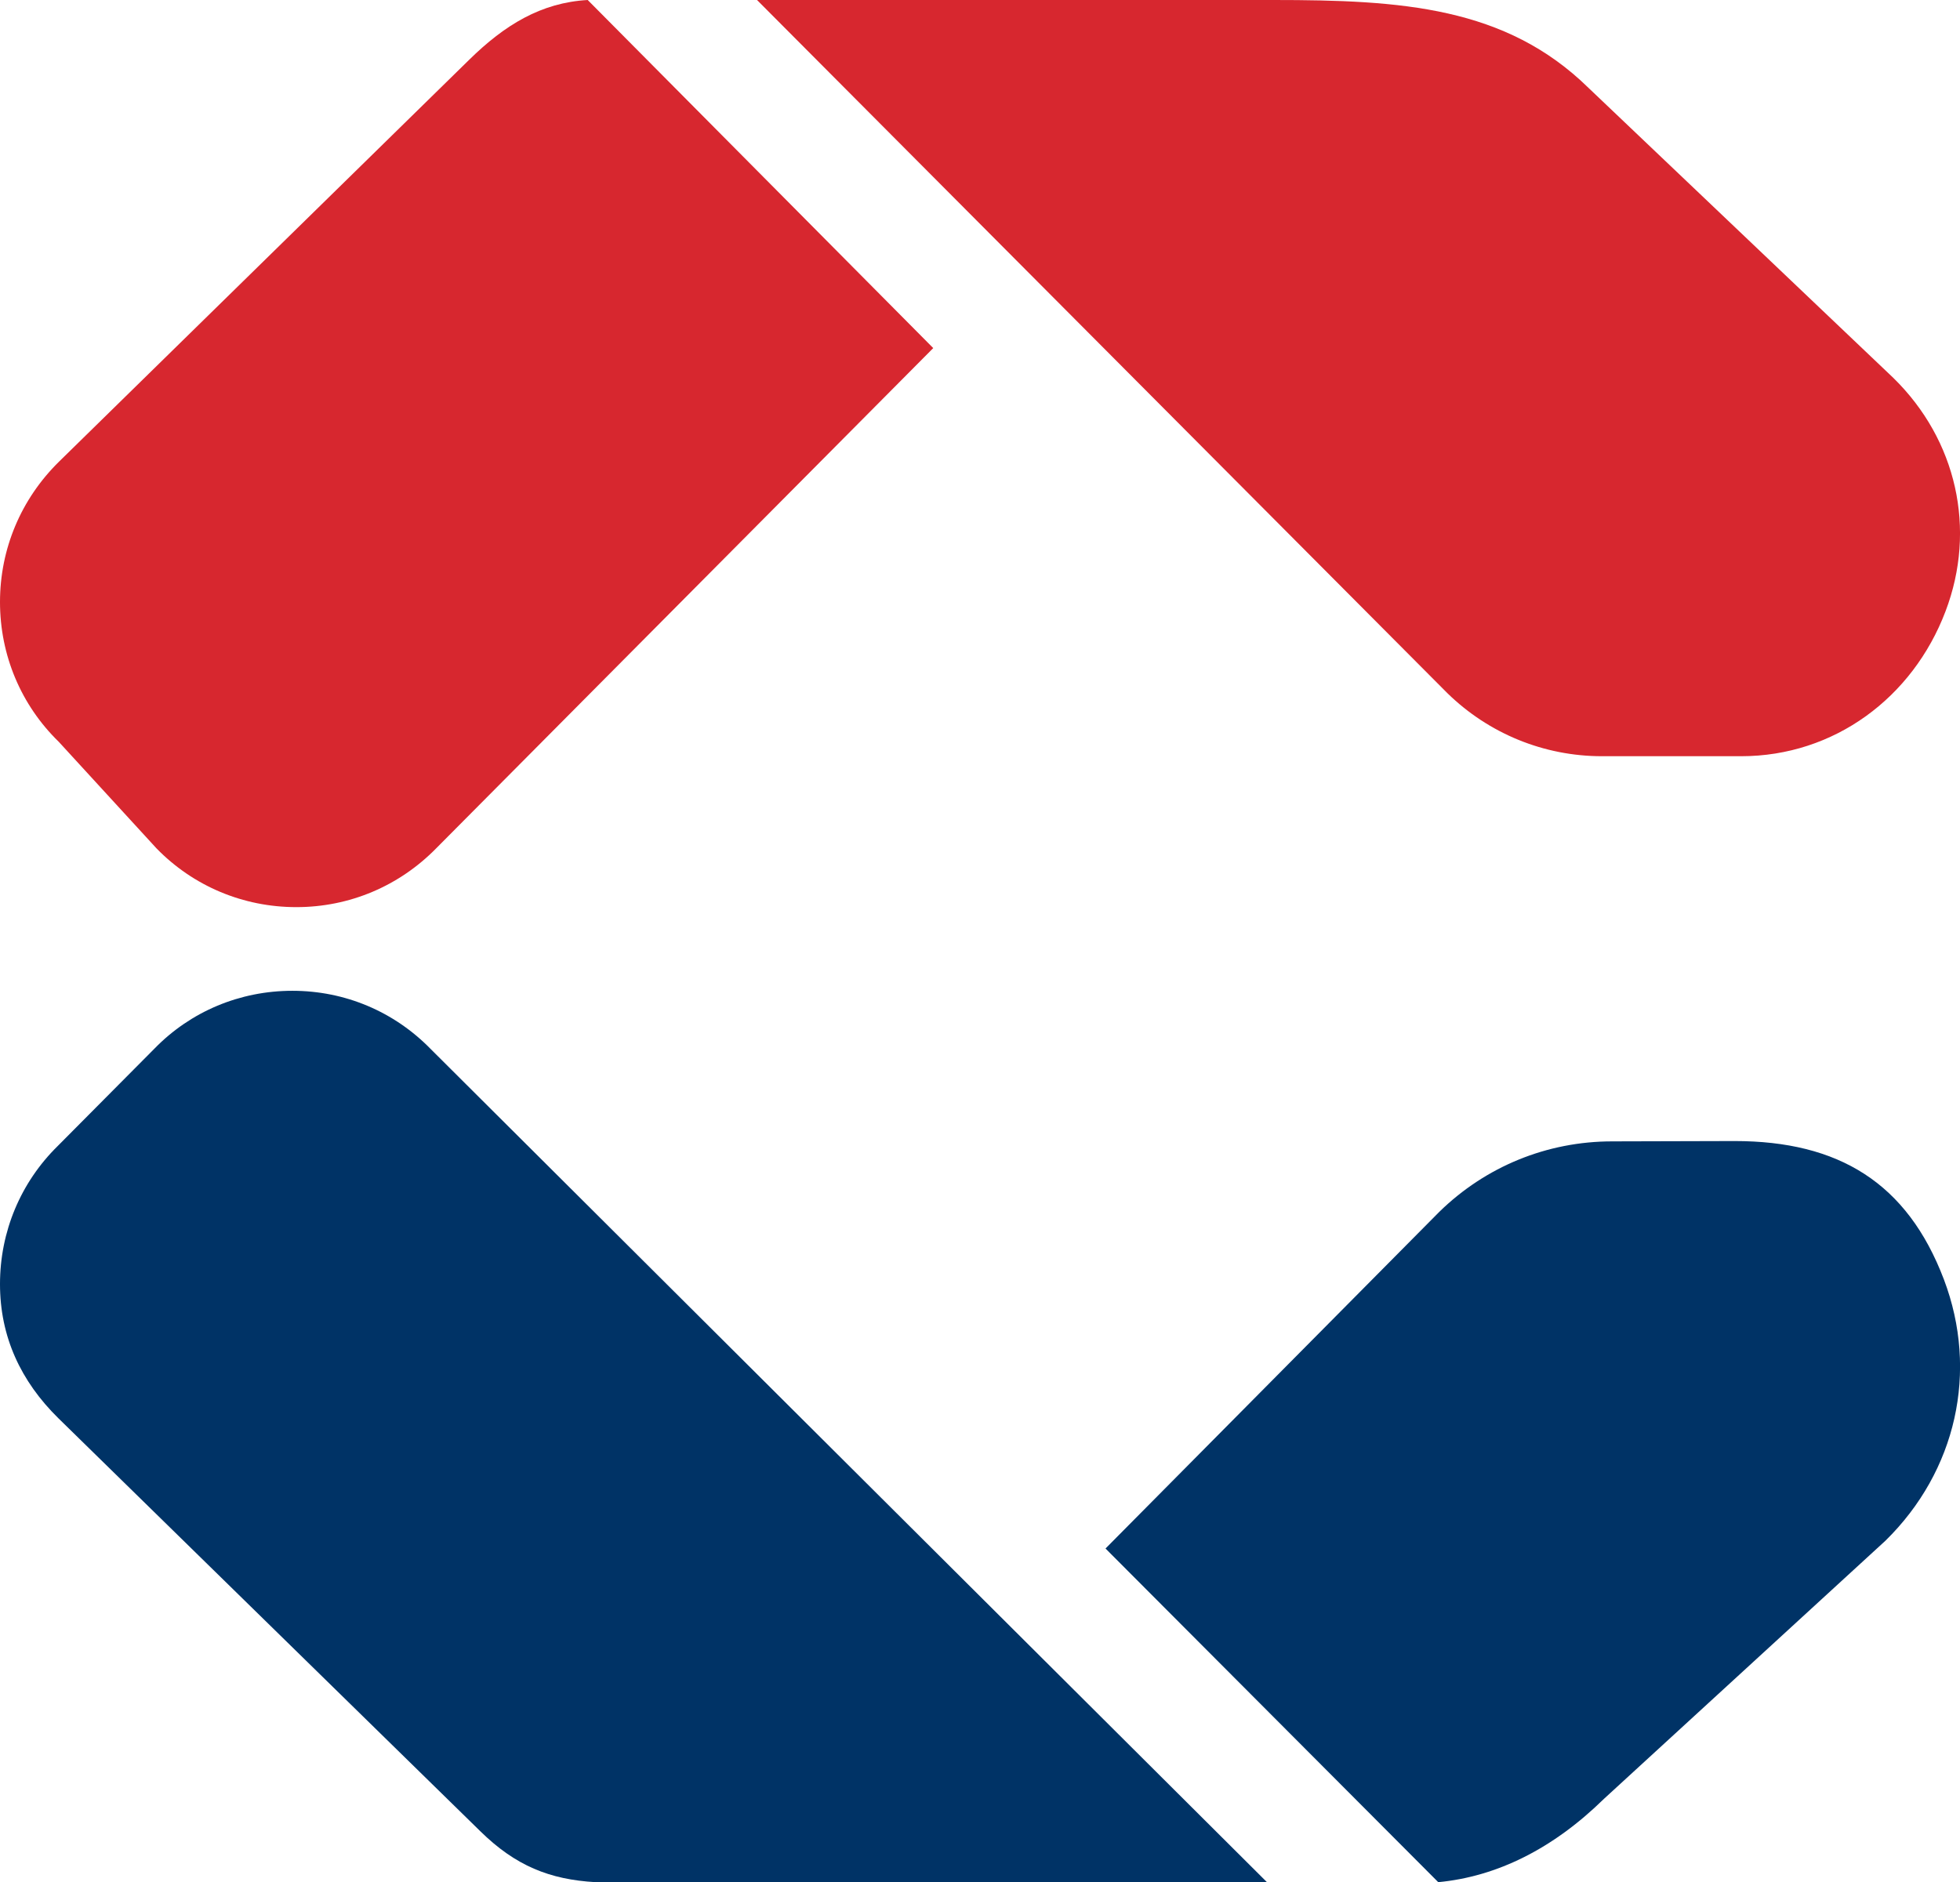 <?xml version="1.0" encoding="UTF-8"?>
<svg id="Layer_2" data-name="Layer 2" xmlns="http://www.w3.org/2000/svg" viewBox="0 0 59.73 57.37">
  <defs>
    <style>
      .cls-1 {
        fill: #d7272f;
      }

      .cls-1, .cls-2 {
        stroke-width: 0px;
      }

      .cls-2 {
        fill: #036;
      }
    </style>
  </defs>
  <g id="Layer_1-2" data-name="Layer 1">
    <g>
      <path class="cls-1" d="m57.7,11.52l-9.29-8.84C45.88.2,42.7,0,38.81,0,38.81,0,23.08,0,23.07,0l21.04,21.13c1.26,1.23,2.94,1.92,4.71,1.92h4.24c2.83,0,5.23-1.78,6.23-4.42.95-2.5.34-5.22-1.59-7.11Z"/>
      <path class="cls-2" d="m59.24,39c-1.12-2.95-3.21-4.22-6.38-4.22,0,0-3.73.01-3.73.01-1.99,0-3.86.77-5.27,2.15l-10.17,10.26,10.14,10.17c1.79-.17,3.5-1.02,5.05-2.54l8.58-7.87c2.16-2.12,2.84-5.16,1.78-7.96Z"/>
      <path class="cls-2" d="m13.13,31.98c-1.12-1.15-2.62-1.78-4.22-1.78-1.6,0-3.1.63-4.2,1.76l-2.95,2.97C.63,36.04,0,37.54,0,39.14c0,1.6.63,2.96,1.78,4.09l12.86,12.59c1.07,1.05,2.11,1.47,3.51,1.55h20.46L13.13,31.98Z"/>
      <path class="cls-1" d="m17.91,0c-1.42.08-2.53.76-3.61,1.82L1.8,14.07c-1.16,1.14-1.8,2.66-1.8,4.28s.64,3.14,1.79,4.26l2.98,3.25c1.12,1.15,2.64,1.79,4.26,1.79s3.14-.64,4.28-1.81l15.13-15.23L17.91,0Z"/>
    </g>
  </g>
</svg>